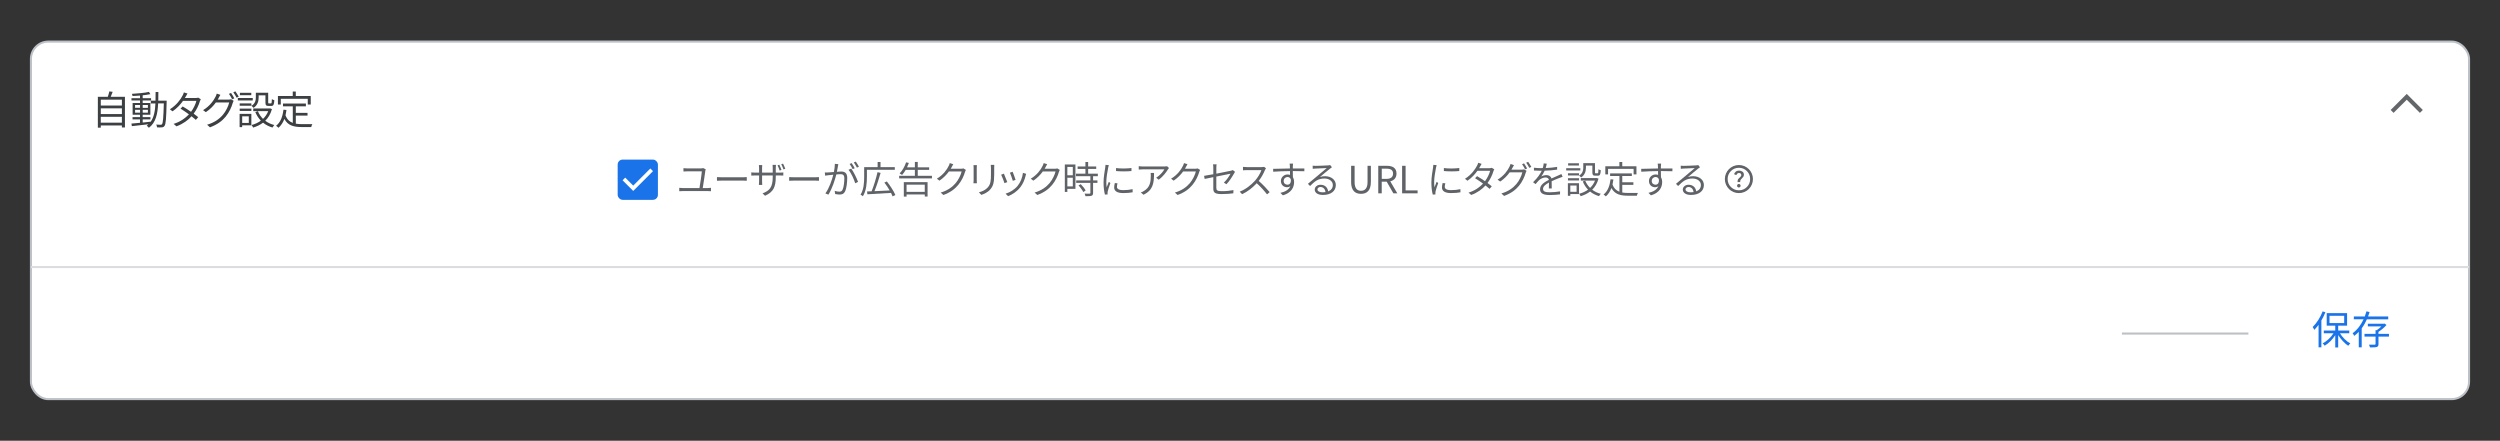 <?xml version="1.0" encoding="UTF-8"?>
<svg xmlns="http://www.w3.org/2000/svg" viewBox="0 0 1200 211.54">
  <rect x="0" y="0" width="1200" height="211.54" fill="#333333" stroke="none"/>
  <defs>
    <style>
      .cls-1 {
        fill: #636669;
      }

      .cls-1, .cls-2, .cls-3, .cls-4, .cls-5 {
        stroke-width: 0px;
      }

      .cls-6 {
        stroke: #bdc1c6;
      }

      .cls-6, .cls-7 {
        fill: none;
      }

      .cls-6, .cls-7, .cls-8 {
        stroke-miterlimit: 10;
      }

      .cls-2 {
        fill: #5f6368;
      }

      .cls-7 {
        stroke: #dadce0;
      }

      .cls-3 {
        fill: #1a73e8;
      }

      .cls-9 {
        isolation: isolate;
      }

      .cls-4 {
        fill: #3c4043;
      }

      .cls-5, .cls-8 {
        fill: #fff;
      }

      .cls-8 {
        stroke: #bcc1c8;
      }
    </style>
  </defs>
  <g id="Layer_1" data-name="Layer 1">
    <rect class="cls-8" x="14.85" y="19.97" width="1170.29" height="171.6" rx="8.33" ry="8.33"/>
    <path class="cls-7" d="M14.85,128.2h1170.3"/>
    <path class="cls-1" d="M1148.92,54.18l-1.4-1.4,7.72-7.71,7.71,7.71-1.4,1.4-6.31-6.31-6.32,6.31Z"/>
    <path class="cls-6" d="M1018.52,160.1h60.71"/>
    <rect class="cls-3" x="296.48" y="76.6" width="19.32" height="19.32" rx="2.39" ry="2.39"/>
    <path class="cls-5" d="M303.94,91.65l-5.11-5.11,1.28-1.28,3.83,3.83,8.22-8.22,1.28,1.28-9.5,9.5Z"/>
    <path class="cls-2" d="M834.64,89.99c.24,0,.44-.08.6-.24s.24-.36.24-.6-.08-.44-.24-.6-.36-.24-.6-.24-.44.08-.6.24-.24.36-.24.6.08.44.24.6.36.24.6.24ZM834.03,87.39h1.25c0-.37.04-.66.13-.88s.32-.51.72-.88c.29-.29.52-.57.69-.83s.25-.58.25-.95c0-.63-.23-1.11-.69-1.45s-1.01-.51-1.64-.51-1.16.17-1.56.51-.68.74-.83,1.21l1.11.44c.06-.2.18-.42.38-.66s.5-.35.9-.35c.36,0,.63.1.81.3s.27.41.27.65-.07.44-.2.63-.3.38-.51.55c-.49.44-.8.77-.91,1s-.17.64-.17,1.23h0ZM834.67,92.69c-.93,0-1.81-.18-2.63-.53s-1.53-.83-2.14-1.44-1.09-1.32-1.44-2.14-.53-1.7-.53-2.63.18-1.81.53-2.63.83-1.53,1.44-2.14,1.32-1.09,2.14-1.44,1.7-.53,2.63-.53,1.81.18,2.63.53,1.53.83,2.14,1.44,1.09,1.32,1.44,2.14.53,1.7.53,2.63-.18,1.81-.53,2.63-.83,1.53-1.44,2.14-1.32,1.09-2.14,1.44-1.7.53-2.63.53ZM834.67,91.34c1.51,0,2.78-.52,3.83-1.57s1.57-2.32,1.57-3.83-.52-2.78-1.57-3.83-2.32-1.57-3.83-1.57-2.78.52-3.83,1.57-1.57,2.32-1.57,3.83.52,2.78,1.57,3.83,2.32,1.57,3.83,1.57Z"/>
  </g>
  <g id="text">
    <g class="cls-9">
      <path class="cls-2" d="M338.58,81.83c-.2,1.69-.95,6.5-1.26,8.43h2.45c.54,0,1.04-.05,1.49-.11v1.64c-.47-.05-1.13-.07-1.49-.07h-12.15c-.5,0-1.03.02-1.58.07v-1.64c.54.07,1.08.11,1.58.11h8.12c.32-1.93,1.08-6.75,1.13-8.01h-7.09c-.67,0-1.15.04-1.73.07v-1.6c.54.07,1.12.11,1.71.11h6.64c.36,0,.9-.07,1.12-.16l1.21.58c-.07.18-.13.45-.14.59Z"/>
      <path class="cls-2" d="M346.64,85.1h9.87c.9,0,1.55-.05,1.94-.09v1.76c-.36-.02-1.12-.09-1.93-.09h-9.88c-.99,0-1.94.04-2.5.09v-1.76c.54.04,1.49.09,2.5.09Z"/>
      <path class="cls-2" d="M367.22,93.96l-1.21-1.15c3.28-1.24,4.9-2.79,4.9-7.83v-.76h-5.11v2.92c0,.67.05,1.46.07,1.62h-1.6c.02-.16.09-.94.09-1.62v-2.92h-1.94c-.79,0-1.6.05-1.8.07v-1.57c.16.04,1.04.13,1.8.13h1.94v-2.3c0-.4-.04-.9-.09-1.31h1.6c-.02.16-.07.68-.07,1.3v2.32h5.11v-2.25c0-.72-.05-1.31-.07-1.48h1.62c-.02.18-.09.76-.09,1.48v2.25h1.96c.81,0,1.4-.05,1.66-.11v1.53c-.2-.02-.85-.05-1.64-.05h-1.98v.63c0,4.79-1.04,7.27-5.15,9.11ZM375.12,81.57l-.88.31c-.27-.77-.68-1.85-1.03-2.54l.86-.27c.32.65.81,1.76,1.04,2.5ZM376.94,81.02l-.88.29c-.29-.79-.7-1.84-1.06-2.5l.86-.27c.34.65.83,1.75,1.08,2.48Z"/>
      <path class="cls-2" d="M381.29,85.1h9.87c.9,0,1.55-.05,1.94-.09v1.76c-.36-.02-1.12-.09-1.93-.09h-9.88c-.99,0-1.94.04-2.5.09v-1.76c.54.04,1.49.09,2.5.09Z"/>
      <path class="cls-2" d="M402.19,79.9c-.11.52-.27,1.58-.47,2.56.85-.07,1.58-.13,2.02-.13,1.62,0,2.93.61,2.93,3.06,0,2.14-.31,5-1.04,6.5-.58,1.21-1.48,1.49-2.63,1.49-.7,0-1.55-.13-2.12-.25l-.23-1.51c.76.23,1.69.38,2.2.38.67,0,1.22-.14,1.58-.94.58-1.21.85-3.57.85-5.51,0-1.64-.76-1.95-1.91-1.95-.43,0-1.15.05-1.93.13-.67,2.57-1.89,6.66-3.8,9.7l-1.46-.59c1.84-2.45,3.19-6.55,3.8-8.97-.95.09-1.82.18-2.29.23-.41.05-1.17.14-1.62.22l-.16-1.55c.58.02,1.04.02,1.62,0,.59-.02,1.64-.11,2.74-.2.27-1.3.47-2.7.47-3.93l1.66.16c-.07.34-.14.72-.2,1.08ZM411.88,87.3l-1.39.67c-.54-1.85-1.94-4.99-3.22-6.46l1.31-.59c1.12,1.46,2.7,4.72,3.29,6.39ZM410.27,80.76l-.99.43c-.36-.72-.97-1.82-1.46-2.5l.97-.4c.45.63,1.1,1.75,1.48,2.47ZM412.29,80.03l-.97.43c-.4-.77-.99-1.8-1.49-2.48l.95-.42c.47.67,1.17,1.8,1.51,2.47Z"/>
      <path class="cls-2" d="M416.12,81.5v3.48c0,2.7-.27,6.63-1.94,9.22-.23-.22-.79-.61-1.13-.74,1.6-2.47,1.75-5.98,1.75-8.48v-4.77h6.46v-2.45h1.39v2.45h6.86v1.3h-13.38ZM428.44,94.25c-.18-.49-.43-1.04-.74-1.66-4.14.27-8.44.5-11.36.67l-.14-1.37c.65-.02,1.39-.05,2.18-.07,1.01-2.5,2.2-6.34,2.83-9.18l1.49.34c-.79,2.83-1.94,6.32-2.95,8.79,2.23-.11,4.79-.23,7.29-.36-.74-1.3-1.66-2.65-2.54-3.78l1.19-.54c1.6,2.02,3.37,4.74,4.09,6.52l-1.33.65Z"/>
      <path class="cls-2" d="M447.34,84.38v1.26h-15.74v-1.26h7.54v-2.83h-4.41c-.54.92-1.12,1.76-1.71,2.41-.27-.18-.86-.54-1.21-.72,1.31-1.28,2.45-3.33,3.12-5.33l1.33.31c-.25.72-.56,1.42-.88,2.11h3.76v-2.59h1.39v2.59h5.47v1.22h-5.47v2.83h6.81ZM433.82,87.41h11.42v6.91h-1.35v-.97h-8.73v1.01h-1.33v-6.95ZM435.15,88.65v3.44h8.73v-3.44h-8.73Z"/>
      <path class="cls-2" d="M456.79,80.24c-.13.25-.27.5-.43.76h4.88c.49,0,.88-.05,1.17-.18l1.21.74c-.14.25-.32.67-.41.95-.49,1.82-1.6,4.25-3.21,6.19-1.64,2-3.78,3.66-7.17,4.9l-1.3-1.17c3.29-.97,5.55-2.61,7.18-4.52,1.4-1.66,2.5-3.98,2.88-5.62h-6.09c-1.1,1.51-2.61,3.12-4.57,4.43l-1.24-.94c3.1-1.85,4.88-4.46,5.65-6.08.18-.31.45-.96.56-1.42l1.67.54c-.31.47-.63,1.08-.79,1.42Z"/>
      <path class="cls-2" d="M468.84,80.58v6.01c0,.45.04,1.04.07,1.37h-1.66c.04-.27.09-.85.09-1.39v-6c0-.32-.04-.95-.07-1.3h1.64c-.04.34-.07.86-.07,1.3ZM477.22,80.71v2.92c0,4.32-.59,5.74-1.89,7.29-1.17,1.4-2.97,2.18-4.29,2.63l-1.17-1.24c1.66-.41,3.19-1.13,4.3-2.39,1.28-1.5,1.49-2.95,1.49-6.36v-2.84c0-.61-.04-1.12-.09-1.57h1.69c-.04.45-.05.95-.05,1.57Z"/>
      <path class="cls-2" d="M483.51,87.41l-1.37.5c-.27-.94-1.24-3.42-1.6-4.05l1.33-.52c.36.77,1.3,3.13,1.64,4.07ZM492.3,84.35c-.49,1.98-1.26,3.91-2.56,5.53-1.66,2.12-3.85,3.51-5.87,4.29l-1.19-1.21c2.09-.61,4.38-1.98,5.85-3.84,1.28-1.57,2.21-3.85,2.48-6.16l1.55.49c-.13.38-.2.67-.27.9ZM487.48,86.33l-1.33.47c-.2-.81-1.03-3.1-1.4-3.91l1.31-.45c.31.72,1.19,3.1,1.42,3.89Z"/>
      <path class="cls-2" d="M501.86,80.24c-.13.25-.27.5-.43.76h4.88c.49,0,.88-.05,1.17-.18l1.21.74c-.14.25-.32.67-.41.95-.49,1.82-1.6,4.25-3.21,6.19-1.64,2-3.78,3.66-7.17,4.9l-1.3-1.17c3.29-.97,5.55-2.61,7.18-4.52,1.4-1.66,2.5-3.98,2.88-5.62h-6.09c-1.1,1.51-2.61,3.12-4.57,4.43l-1.24-.94c3.1-1.85,4.88-4.46,5.65-6.08.18-.31.45-.96.56-1.42l1.67.54c-.31.47-.63,1.08-.79,1.42Z"/>
      <path class="cls-2" d="M516.2,90.67h-3.87v1.46h-1.22v-13.2h5.1v11.74ZM512.33,80.13v4h2.61v-4h-2.61ZM514.94,89.46v-4.16h-2.61v4.16h2.61ZM524.68,84.55v2.04h2.09v1.19h-2.09v4.83c0,.76-.2,1.15-.74,1.35-.56.2-1.46.22-2.92.22-.05-.36-.23-.9-.43-1.24,1.12.04,2.11.04,2.39.02.31-.02.4-.09.4-.36v-4.81h-6.81v-1.19h6.81v-2.04h-6.9v-1.19h4.52v-2.29h-3.75v-1.19h3.75v-2.14h1.31v2.14h3.87v1.19h-3.87v2.29h4.65v1.19h-2.29ZM518.76,88.4c.92.9,1.93,2.18,2.34,3.06l-1.13.72c-.41-.88-1.37-2.21-2.29-3.17l1.08-.61Z"/>
      <path class="cls-2" d="M531.93,80.48c-.34,1.66-.9,4.88-.9,6.9,0,.88.05,1.64.16,2.52.31-.81.74-1.89,1.04-2.63l.76.58c-.47,1.28-1.12,3.19-1.28,4.03-.05.27-.11.61-.09.81s.04.45.05.63l-1.3.09c-.36-1.28-.67-3.35-.67-5.78,0-2.65.59-5.73.81-7.22.07-.42.13-.88.13-1.28l1.6.14c-.09.31-.25.88-.32,1.21ZM536.13,89.64c0,.83.59,1.62,3.04,1.62,1.62,0,3.01-.14,4.47-.47l.04,1.51c-1.13.22-2.65.38-4.5.38-3.02,0-4.38-1.01-4.38-2.7,0-.61.11-1.24.31-2.12l1.3.13c-.18.67-.27,1.17-.27,1.66ZM543.1,80.64v1.46c-1.93.22-5.42.22-7.4,0v-1.44c1.96.32,5.6.25,7.4-.02Z"/>
      <path class="cls-2" d="M560.63,81.29c-.72,1.22-2.43,3.55-4.48,4.97l-1.19-.95c1.66-.96,3.35-2.92,3.94-4.03h-10.26c-.67,0-1.35.04-2.05.11v-1.64c.63.09,1.39.16,2.05.16h10.33c.34,0,.99-.05,1.26-.11l.88.85c-.13.18-.36.45-.49.65ZM548.91,93.48l-1.33-1.08c.5-.16,1.12-.45,1.62-.81,2.79-1.71,3.19-4.27,3.19-7.27,0-.43-.02-.83-.07-1.3h1.62c0,4.88-.43,8.17-5.02,10.46Z"/>
      <path class="cls-2" d="M569.21,80.24c-.13.25-.27.5-.43.76h4.88c.49,0,.88-.05,1.17-.18l1.21.74c-.14.25-.32.67-.41.95-.49,1.82-1.6,4.25-3.21,6.19-1.64,2-3.78,3.66-7.17,4.9l-1.3-1.17c3.29-.97,5.55-2.61,7.18-4.52,1.4-1.66,2.5-3.98,2.88-5.62h-6.09c-1.1,1.51-2.61,3.12-4.57,4.43l-1.24-.94c3.1-1.85,4.88-4.46,5.65-6.08.18-.31.45-.96.56-1.42l1.67.54c-.31.47-.63,1.08-.79,1.42Z"/>
      <path class="cls-2" d="M582.39,85.03c-1.82.38-3.42.7-4.16.86l-.27-1.49c.81-.11,2.52-.41,4.43-.77v-3.08c0-.54-.04-1.13-.13-1.66h1.71c-.09.52-.13,1.13-.13,1.66v2.81c3.06-.59,6.21-1.24,6.97-1.4.4-.09.74-.2.95-.32l1.06.83c-.13.18-.31.49-.43.72-.83,1.49-2.25,3.75-3.69,5.24l-1.26-.76c1.35-1.22,2.66-3.21,3.2-4.29-.31.05-3.62.72-6.81,1.37v5.37c0,1.24.47,1.64,2.61,1.64s3.82-.18,5.62-.52l-.07,1.55c-1.6.23-3.4.36-5.65.36-3.35,0-3.96-.86-3.96-2.65v-5.46Z"/>
      <path class="cls-2" d="M607.21,81.56c-.61,1.55-1.75,3.65-3.03,5.28,1.89,1.62,4.09,3.96,5.26,5.38l-1.26,1.08c-1.21-1.58-3.11-3.71-4.95-5.35-1.93,2.07-4.36,4.05-7.02,5.26l-1.15-1.21c2.9-1.13,5.56-3.28,7.42-5.35,1.22-1.39,2.54-3.51,2.99-5h-7.02c-.63,0-1.62.07-1.82.09v-1.64c.25.04,1.28.11,1.82.11h6.95c.59,0,1.06-.05,1.35-.14l.92.7c-.11.14-.34.54-.45.79Z"/>
      <path class="cls-2" d="M620.57,79.68c0,.27-.02.68-.02,1.17h.27c2.2,0,4.41.02,5.28.02l-.02,1.33c-1.01-.05-2.65-.09-5.28-.09h-.25c0,1.03.02,2.14.04,2.97.38.61.58,1.4.58,2.3,0,2.43-1.19,5.13-5.38,6.39l-1.21-1.19c2.39-.54,4.05-1.55,4.77-3.19-.43.32-.96.49-1.57.49-1.51,0-2.95-1.04-2.95-3.01,0-1.78,1.46-3.13,3.17-3.13.45,0,.85.07,1.21.2,0-.54,0-1.19-.02-1.82-2.74.02-5.8.14-8.05.31l-.04-1.39c2-.04,5.38-.14,8.07-.18,0-.5-.02-.94-.04-1.19-.02-.47-.09-.99-.11-1.13h1.64c-.04.2-.07.9-.09,1.13ZM618.01,88.65c1.06,0,1.75-.85,1.58-2.56-.29-.79-.9-1.13-1.6-1.13-.94,0-1.82.74-1.82,1.91s.83,1.78,1.84,1.78Z"/>
      <path class="cls-2" d="M631.35,79.61c.94,0,5.22-.14,6.18-.23.54-.04.79-.09.97-.14l.83,1.04c-.32.23-.68.47-1.01.74-.9.68-3.35,2.77-4.75,3.94.83-.29,1.69-.38,2.5-.38,2.99,0,5.13,1.8,5.13,4.23,0,2.9-2.38,4.77-6.19,4.77-2.45,0-3.94-1.06-3.94-2.56,0-1.24,1.1-2.34,2.77-2.34,2.25,0,3.46,1.48,3.67,3.19,1.44-.56,2.25-1.6,2.25-3.08,0-1.76-1.69-3.1-4.03-3.1-3.01,0-4.61,1.28-6.9,3.6l-1.03-1.06c1.49-1.22,3.8-3.15,4.84-4.03,1.01-.83,3.26-2.72,4.18-3.53-.95.04-4.56.2-5.51.25-.4.02-.81.05-1.19.11l-.05-1.49c.41.05.92.07,1.28.07ZM634.77,92.32c.52,0,1.01-.04,1.46-.11-.14-1.42-1.04-2.45-2.41-2.45-.81,0-1.44.52-1.44,1.15,0,.86.99,1.4,2.39,1.4Z"/>
      <path class="cls-2" d="M648.54,87.35v-7.76h1.67v7.81c0,3.19,1.35,4.18,3.06,4.18s3.15-.99,3.15-4.18v-7.81h1.6v7.76c0,4.25-2.05,5.69-4.75,5.69s-4.74-1.44-4.74-5.69Z"/>
      <path class="cls-2" d="M661.57,79.59h4.14c2.68,0,4.61.97,4.61,3.73,0,2.05-1.19,3.28-2.99,3.71l3.38,5.78h-1.89l-3.21-5.6h-2.38v5.6h-1.67v-13.22ZM665.46,85.86c2.07,0,3.2-.83,3.2-2.54s-1.13-2.36-3.2-2.36h-2.21v4.9h2.21Z"/>
      <path class="cls-2" d="M673.02,79.59h1.67v11.79h5.76v1.42h-7.44v-13.22Z"/>
      <path class="cls-2" d="M689.29,80.48c-.34,1.66-.9,4.88-.9,6.9,0,.88.05,1.64.16,2.52.31-.81.74-1.89,1.04-2.63l.76.58c-.47,1.28-1.12,3.19-1.28,4.03-.05.27-.11.61-.09.81.02.2.04.45.05.63l-1.3.09c-.36-1.28-.67-3.35-.67-5.78,0-2.65.59-5.73.81-7.22.07-.42.13-.88.13-1.28l1.6.14c-.09.31-.25.88-.32,1.21ZM693.49,89.64c0,.83.59,1.62,3.04,1.62,1.62,0,3.01-.14,4.46-.47l.04,1.51c-1.13.22-2.65.38-4.5.38-3.03,0-4.38-1.01-4.38-2.7,0-.61.11-1.24.31-2.12l1.3.13c-.18.67-.27,1.17-.27,1.66ZM700.46,80.64v1.46c-1.93.22-5.42.22-7.4,0v-1.44c1.96.32,5.6.25,7.4-.02Z"/>
      <path class="cls-2" d="M710.37,80.08c-.11.22-.23.43-.38.65h4.88c.49,0,.88-.07,1.19-.18l1.19.72c-.16.25-.32.68-.43.97-.47,1.66-1.44,3.76-2.81,5.6.76.56,1.48,1.12,2.05,1.58l-1.06,1.24c-.54-.49-1.22-1.04-1.96-1.64-1.6,1.78-3.82,3.44-6.86,4.57l-1.3-1.12c3.04-.94,5.35-2.59,6.97-4.34-1.3-.94-2.66-1.87-3.82-2.59l.97-.99c1.19.68,2.54,1.55,3.8,2.43,1.17-1.57,2.09-3.51,2.45-4.99h-6.09c-1.15,1.62-2.75,3.38-4.77,4.77l-1.21-.94c3.1-1.93,4.93-4.63,5.78-6.27.18-.32.47-.95.58-1.42l1.64.52c-.31.47-.63,1.08-.81,1.4Z"/>
      <path class="cls-2" d="M725.91,80.67c-.13.25-.27.5-.41.76h4.88c.49,0,.88-.05,1.17-.16l1.19.72c-.14.25-.32.67-.41.95-.49,1.82-1.58,4.25-3.19,6.21-1.64,2-3.8,3.64-7.17,4.9l-1.31-1.19c3.31-.97,5.56-2.59,7.2-4.52,1.39-1.64,2.5-3.98,2.86-5.62h-6.07c-1.1,1.53-2.59,3.13-4.57,4.43l-1.24-.92c3.1-1.85,4.86-4.48,5.65-6.09.18-.32.45-.97.56-1.44l1.66.56c-.29.47-.61,1.08-.79,1.4ZM733.02,80.87l-.97.43c-.36-.72-.97-1.82-1.46-2.48l.95-.41c.45.65,1.1,1.73,1.48,2.47ZM735.03,80.13l-.97.43c-.4-.77-.99-1.8-1.49-2.47l.95-.42c.47.67,1.17,1.78,1.51,2.45Z"/>
      <path class="cls-2" d="M741.94,80.66c1.84-.09,3.8-.25,5.49-.56l-.02,1.33c-1.78.29-4.02.43-5.98.5-.41.95-1.01,1.98-1.62,2.79.68-.43,1.73-.67,2.5-.67,1.17,0,2.12.58,2.41,1.62,1.22-.59,2.32-1.03,3.26-1.46.54-.23.97-.43,1.48-.7l.59,1.35c-.47.13-1.12.38-1.6.58-1.01.38-2.29.9-3.66,1.55.02,1.04.04,2.57.05,3.46h-1.39c.04-.68.05-1.85.05-2.81-1.67.88-2.84,1.84-2.84,3.03,0,1.4,1.4,1.62,3.26,1.62,1.41,0,3.33-.16,4.92-.43l-.04,1.44c-1.37.18-3.37.32-4.93.32-2.57,0-4.65-.56-4.65-2.75s2.14-3.46,4.25-4.56c-.18-.77-.83-1.12-1.64-1.12-1.13,0-2.29.56-3.1,1.31-.52.49-1.03,1.15-1.64,1.87l-1.22-.9c2.27-2.2,3.47-4.05,4.16-5.51h-.79c-.77,0-1.96-.04-2.95-.11v-1.35c.95.13,2.21.2,3.04.2.38,0,.79,0,1.19-.02.25-.77.41-1.58.45-2.25l1.48.13c-.11.54-.25,1.24-.52,2.09Z"/>
      <path class="cls-2" d="M758.56,81.83h-6.79v-1.1h6.79v1.1ZM757.93,93.15h-4.18v.83h-1.17v-6.03h5.35v5.2ZM752.62,83.16h5.33v1.06h-5.33v-1.06ZM752.62,85.54h5.33v1.08h-5.33v-1.08ZM757.89,79.45h-5.19v-1.08h5.19v1.08ZM753.75,89.05v3.02h3.01v-3.02h-3.01ZM761.24,80.49c0,1.55-.4,3.44-2.3,4.7-.2-.23-.7-.7-.97-.88,1.73-1.1,2-2.59,2-3.84v-2.16h5.62v4.39c0,.4.05.47.34.47h.9c.32,0,.4-.23.43-1.96.25.22.77.41,1.12.49-.11,2.11-.43,2.63-1.39,2.63h-1.24c-1.1,0-1.42-.34-1.42-1.62v-3.21h-3.08v.99ZM767.29,85.77c-.61,2.21-1.67,3.96-3.04,5.31,1.17.88,2.56,1.55,4.14,1.94-.29.27-.68.81-.86,1.13-1.64-.49-3.06-1.22-4.29-2.21-1.33,1.03-2.88,1.75-4.52,2.23-.13-.32-.47-.9-.72-1.17,1.53-.4,2.99-1.04,4.25-1.98-1.06-1.1-1.91-2.41-2.52-3.93l1.19-.36c.52,1.31,1.31,2.48,2.32,3.47,1.01-.95,1.82-2.12,2.36-3.51h-6.81v-1.22h7.4l.23-.05.86.34Z"/>
      <path class="cls-2" d="M778.68,92.4c.88.16,1.87.22,2.92.22.65,0,3.75,0,4.61-.02-.22.32-.45.95-.5,1.35h-4.18c-3.73,0-6.41-.65-8.05-3.69-.63,1.66-1.51,2.99-2.68,4.01-.22-.23-.77-.7-1.1-.9,2-1.55,2.97-4.11,3.37-7.33l1.37.13c-.11.85-.25,1.64-.43,2.39.68,1.89,1.84,2.92,3.31,3.47v-7.54h-4.47v-1.26h10.43v1.26h-4.59v2.99h5.33v1.24h-5.33v3.67ZM771.86,83.7h-1.31v-3.89h6.75v-2.05h1.39v2.05h6.81v3.89h-1.37v-2.63h-12.26v2.63Z"/>
      <path class="cls-2" d="M797.24,79.68c0,.27-.02.68-.02,1.17h.27c2.2,0,4.41.02,5.28.02l-.02,1.33c-1.01-.05-2.65-.09-5.28-.09h-.25c0,1.03.02,2.14.04,2.97.38.61.58,1.4.58,2.3,0,2.43-1.19,5.13-5.38,6.39l-1.21-1.19c2.39-.54,4.05-1.55,4.77-3.19-.43.32-.96.49-1.57.49-1.51,0-2.95-1.04-2.95-3.01,0-1.78,1.46-3.13,3.17-3.13.45,0,.85.07,1.21.2,0-.54,0-1.19-.02-1.82-2.74.02-5.8.14-8.05.31l-.04-1.39c2-.04,5.38-.14,8.07-.18,0-.5-.02-.94-.04-1.19-.02-.47-.09-.99-.11-1.13h1.64c-.04.2-.07.9-.09,1.13ZM794.68,88.65c1.06,0,1.75-.85,1.58-2.56-.29-.79-.9-1.13-1.6-1.13-.94,0-1.82.74-1.82,1.91s.83,1.78,1.84,1.78Z"/>
      <path class="cls-2" d="M808.02,79.61c.94,0,5.22-.14,6.18-.23.54-.04.79-.09.97-.14l.83,1.04c-.32.23-.68.47-1.01.74-.9.68-3.35,2.77-4.75,3.94.83-.29,1.69-.38,2.5-.38,2.99,0,5.13,1.8,5.13,4.23,0,2.9-2.38,4.77-6.19,4.77-2.45,0-3.94-1.06-3.94-2.56,0-1.24,1.1-2.34,2.77-2.34,2.25,0,3.46,1.48,3.67,3.19,1.44-.56,2.25-1.6,2.25-3.08,0-1.76-1.69-3.1-4.03-3.1-3.01,0-4.61,1.28-6.9,3.6l-1.03-1.06c1.5-1.22,3.8-3.15,4.84-4.03,1.01-.83,3.26-2.72,4.18-3.53-.95.04-4.55.2-5.51.25-.4.02-.81.05-1.19.11l-.05-1.49c.41.05.92.07,1.28.07ZM811.44,92.32c.52,0,1.01-.04,1.46-.11-.14-1.42-1.04-2.45-2.41-2.45-.81,0-1.44.52-1.44,1.15,0,.86.99,1.4,2.4,1.4Z"/>
    </g>
    <g class="cls-9">
      <path class="cls-4" d="M59.97,46.48v14.7h-1.46v-.97h-10.13v1.06h-1.41v-14.8h4.77c.29-.84.59-1.86.74-2.6l1.61.21c-.28.82-.63,1.67-.95,2.39h6.82ZM48.38,47.83v2.83h10.13v-2.83h-10.13ZM48.38,51.99v2.75h10.13v-2.75h-10.13ZM58.5,58.89v-2.81h-10.13v2.81h10.13Z"/>
      <path class="cls-4" d="M80.01,48.31s-.02.53-.02.72c-.21,7.96-.38,10.6-1.03,11.4-.32.49-.7.65-1.27.7-.53.08-1.42.06-2.3,0-.04-.38-.19-.97-.4-1.33.91.08,1.75.09,2.11.09.32,0,.49-.06.68-.3.44-.55.67-3.06.85-9.95h-2.72c-.23,5.05-1.1,9.19-4.45,11.7-.21-.3-.7-.78-1.04-1.01.3-.21.57-.44.82-.67-2.87.34-5.81.67-7.94.89l-.21-1.23c1.14-.1,2.56-.23,4.12-.38v-1.63h-3.59v-1.08h3.59v-1.16h-3.55v-5.64h3.55v-1.2h-4.1v-1.1h4.1v-1.25c-1.22.09-2.45.17-3.57.21-.06-.3-.19-.76-.34-1.04,2.81-.15,6.23-.49,8.19-.93l.7,1.08c-1.03.23-2.32.4-3.7.55v1.39h4.03v1.1h-4.03v1.2h3.69v5.64h-3.69v1.16h3.72v1.08h-3.72v1.5c1.23-.11,2.53-.25,3.8-.4v.08c1.63-2.24,2.15-5.3,2.32-8.85h-2.22v-1.33h2.26c.04-1.33.04-2.72.04-4.16h1.33c0,1.42,0,2.83-.04,4.16h4.03ZM64.83,51.76h2.39v-1.37h-2.39v1.37ZM67.23,54.08v-1.39h-2.39v1.39h2.39ZM68.5,50.4v1.37h2.49v-1.37h-2.49ZM70.99,52.7h-2.49v1.39h2.49v-1.39Z"/>
      <path class="cls-4" d="M89.13,46.37c-.11.23-.25.46-.4.68h5.15c.51,0,.93-.08,1.25-.19l1.25.76c-.17.27-.34.72-.46,1.03-.49,1.75-1.52,3.97-2.96,5.91.8.59,1.56,1.18,2.17,1.67l-1.12,1.31c-.57-.51-1.29-1.1-2.07-1.73-1.69,1.88-4.03,3.63-7.24,4.83l-1.37-1.18c3.21-.99,5.64-2.74,7.35-4.58-1.37-.99-2.81-1.98-4.03-2.74l1.03-1.04c1.25.72,2.68,1.63,4.01,2.57,1.23-1.65,2.2-3.71,2.58-5.26h-6.42c-1.22,1.71-2.91,3.57-5.03,5.03l-1.27-.99c3.27-2.03,5.21-4.88,6.1-6.61.19-.34.49-1.01.61-1.5l1.73.55c-.32.49-.67,1.14-.85,1.48Z"/>
      <path class="cls-4" d="M104.96,47c-.13.27-.29.53-.44.8h5.15c.51,0,.93-.06,1.23-.17l1.25.76c-.15.27-.34.7-.44,1.01-.51,1.92-1.67,4.48-3.36,6.55-1.73,2.11-4.01,3.84-7.56,5.17l-1.39-1.25c3.5-1.03,5.87-2.74,7.6-4.77,1.46-1.73,2.64-4.2,3.02-5.93h-6.4c-1.16,1.62-2.74,3.31-4.83,4.67l-1.31-.97c3.27-1.96,5.13-4.73,5.97-6.42.19-.34.48-1.03.59-1.52l1.75.59c-.3.49-.65,1.14-.84,1.48ZM112.46,47.21l-1.03.46c-.38-.76-1.03-1.92-1.54-2.62l1.01-.44c.48.68,1.16,1.82,1.56,2.6ZM114.59,46.43l-1.03.46c-.42-.82-1.04-1.9-1.58-2.6l1.01-.44c.49.7,1.23,1.88,1.6,2.58Z"/>
      <path class="cls-4" d="M121.32,48.21h-7.16v-1.16h7.16v1.16ZM120.65,60.16h-4.41v.87h-1.23v-6.36h5.64v5.49ZM115.05,49.62h5.62v1.12h-5.62v-1.12ZM115.05,52.12h5.62v1.14h-5.62v-1.14ZM120.62,45.7h-5.47v-1.14h5.47v1.14ZM116.25,55.83v3.19h3.17v-3.19h-3.17ZM124.15,46.81c0,1.63-.42,3.63-2.43,4.96-.21-.25-.74-.74-1.03-.93,1.82-1.16,2.11-2.74,2.11-4.05v-2.28h5.93v4.64c0,.42.06.49.36.49h.95c.34,0,.42-.25.46-2.07.27.23.82.44,1.18.51-.11,2.22-.46,2.77-1.46,2.77h-1.31c-1.16,0-1.5-.36-1.5-1.71v-3.38h-3.25v1.04ZM130.53,52.37c-.65,2.34-1.77,4.18-3.21,5.6,1.23.93,2.7,1.63,4.37,2.05-.3.29-.72.86-.91,1.2-1.73-.51-3.23-1.29-4.52-2.34-1.41,1.08-3.04,1.84-4.77,2.36-.13-.34-.49-.95-.76-1.23,1.61-.42,3.15-1.1,4.48-2.09-1.12-1.16-2.01-2.55-2.66-4.14l1.25-.38c.55,1.39,1.39,2.62,2.45,3.67,1.06-1.01,1.92-2.24,2.49-3.71h-7.18v-1.29h7.81l.25-.06.91.36Z"/>
      <path class="cls-4" d="M141.99,59.36c.93.17,1.98.23,3.08.23.68,0,3.95,0,4.86-.02-.23.34-.47,1.01-.53,1.42h-4.41c-3.93,0-6.76-.68-8.49-3.89-.67,1.75-1.6,3.15-2.83,4.24-.23-.25-.82-.74-1.16-.95,2.11-1.63,3.13-4.33,3.55-7.73l1.44.13c-.11.89-.27,1.73-.46,2.53.72,2,1.94,3.08,3.5,3.67v-7.96h-4.71v-1.33h11v1.33h-4.84v3.15h5.62v1.31h-5.62v3.88ZM134.79,50.19h-1.39v-4.1h7.12v-2.17h1.46v2.17h7.18v4.1h-1.44v-2.77h-12.94v2.77Z"/>
    </g>
    <g class="cls-9">
      <path class="cls-3" d="M1116.2,149.88c-.55,1.37-1.2,2.72-1.94,3.95v12.9h-1.35v-10.83c-.65.91-1.35,1.73-2.03,2.43-.15-.3-.55-1.04-.8-1.37,1.88-1.8,3.7-4.62,4.79-7.49l1.33.4ZM1123.15,159.96c1.25,2,3.17,3.91,5,4.9-.3.25-.76.76-1.01,1.12-1.69-1.1-3.51-3.08-4.81-5.15v5.95h-1.41v-5.89c-1.33,2.09-3.23,3.99-5.07,5.05-.25-.34-.67-.85-.99-1.12,1.96-.97,3.97-2.85,5.24-4.86h-4.69v-1.29h5.51v-2.36h-4.1v-6h9.78v6h-4.27v2.36h5.32v1.29h-4.5ZM1118.16,155.06h7.05v-3.48h-7.05v3.48Z"/>
      <path class="cls-3" d="M1136.11,153.26c-.67,1.54-1.5,3-2.49,4.35v9.12h-1.41v-7.45c-.67.72-1.41,1.37-2.2,1.94-.15-.36-.51-.99-.76-1.29,2.3-1.63,4.05-4.07,5.26-6.67h-4.67v-1.37h5.26c.32-.82.59-1.65.82-2.47l1.48.38c-.21.7-.46,1.41-.72,2.09h9.67v1.37h-10.24ZM1146.71,161.58h-5.04v3.53c0,.82-.17,1.22-.8,1.44-.63.19-1.67.21-3.29.21-.08-.4-.27-.95-.46-1.33,1.27.04,2.38.02,2.72.02.34-.02.42-.09.42-.36v-3.51h-5.3v-1.33h5.3v-1.75h.55c.78-.49,1.6-1.18,2.26-1.84h-6.5v-1.27h7.73l.29-.09.91.7c-1.01,1.16-2.49,2.41-3.84,3.29v.97h5.04v1.33Z"/>
    </g>
  </g>
</svg>